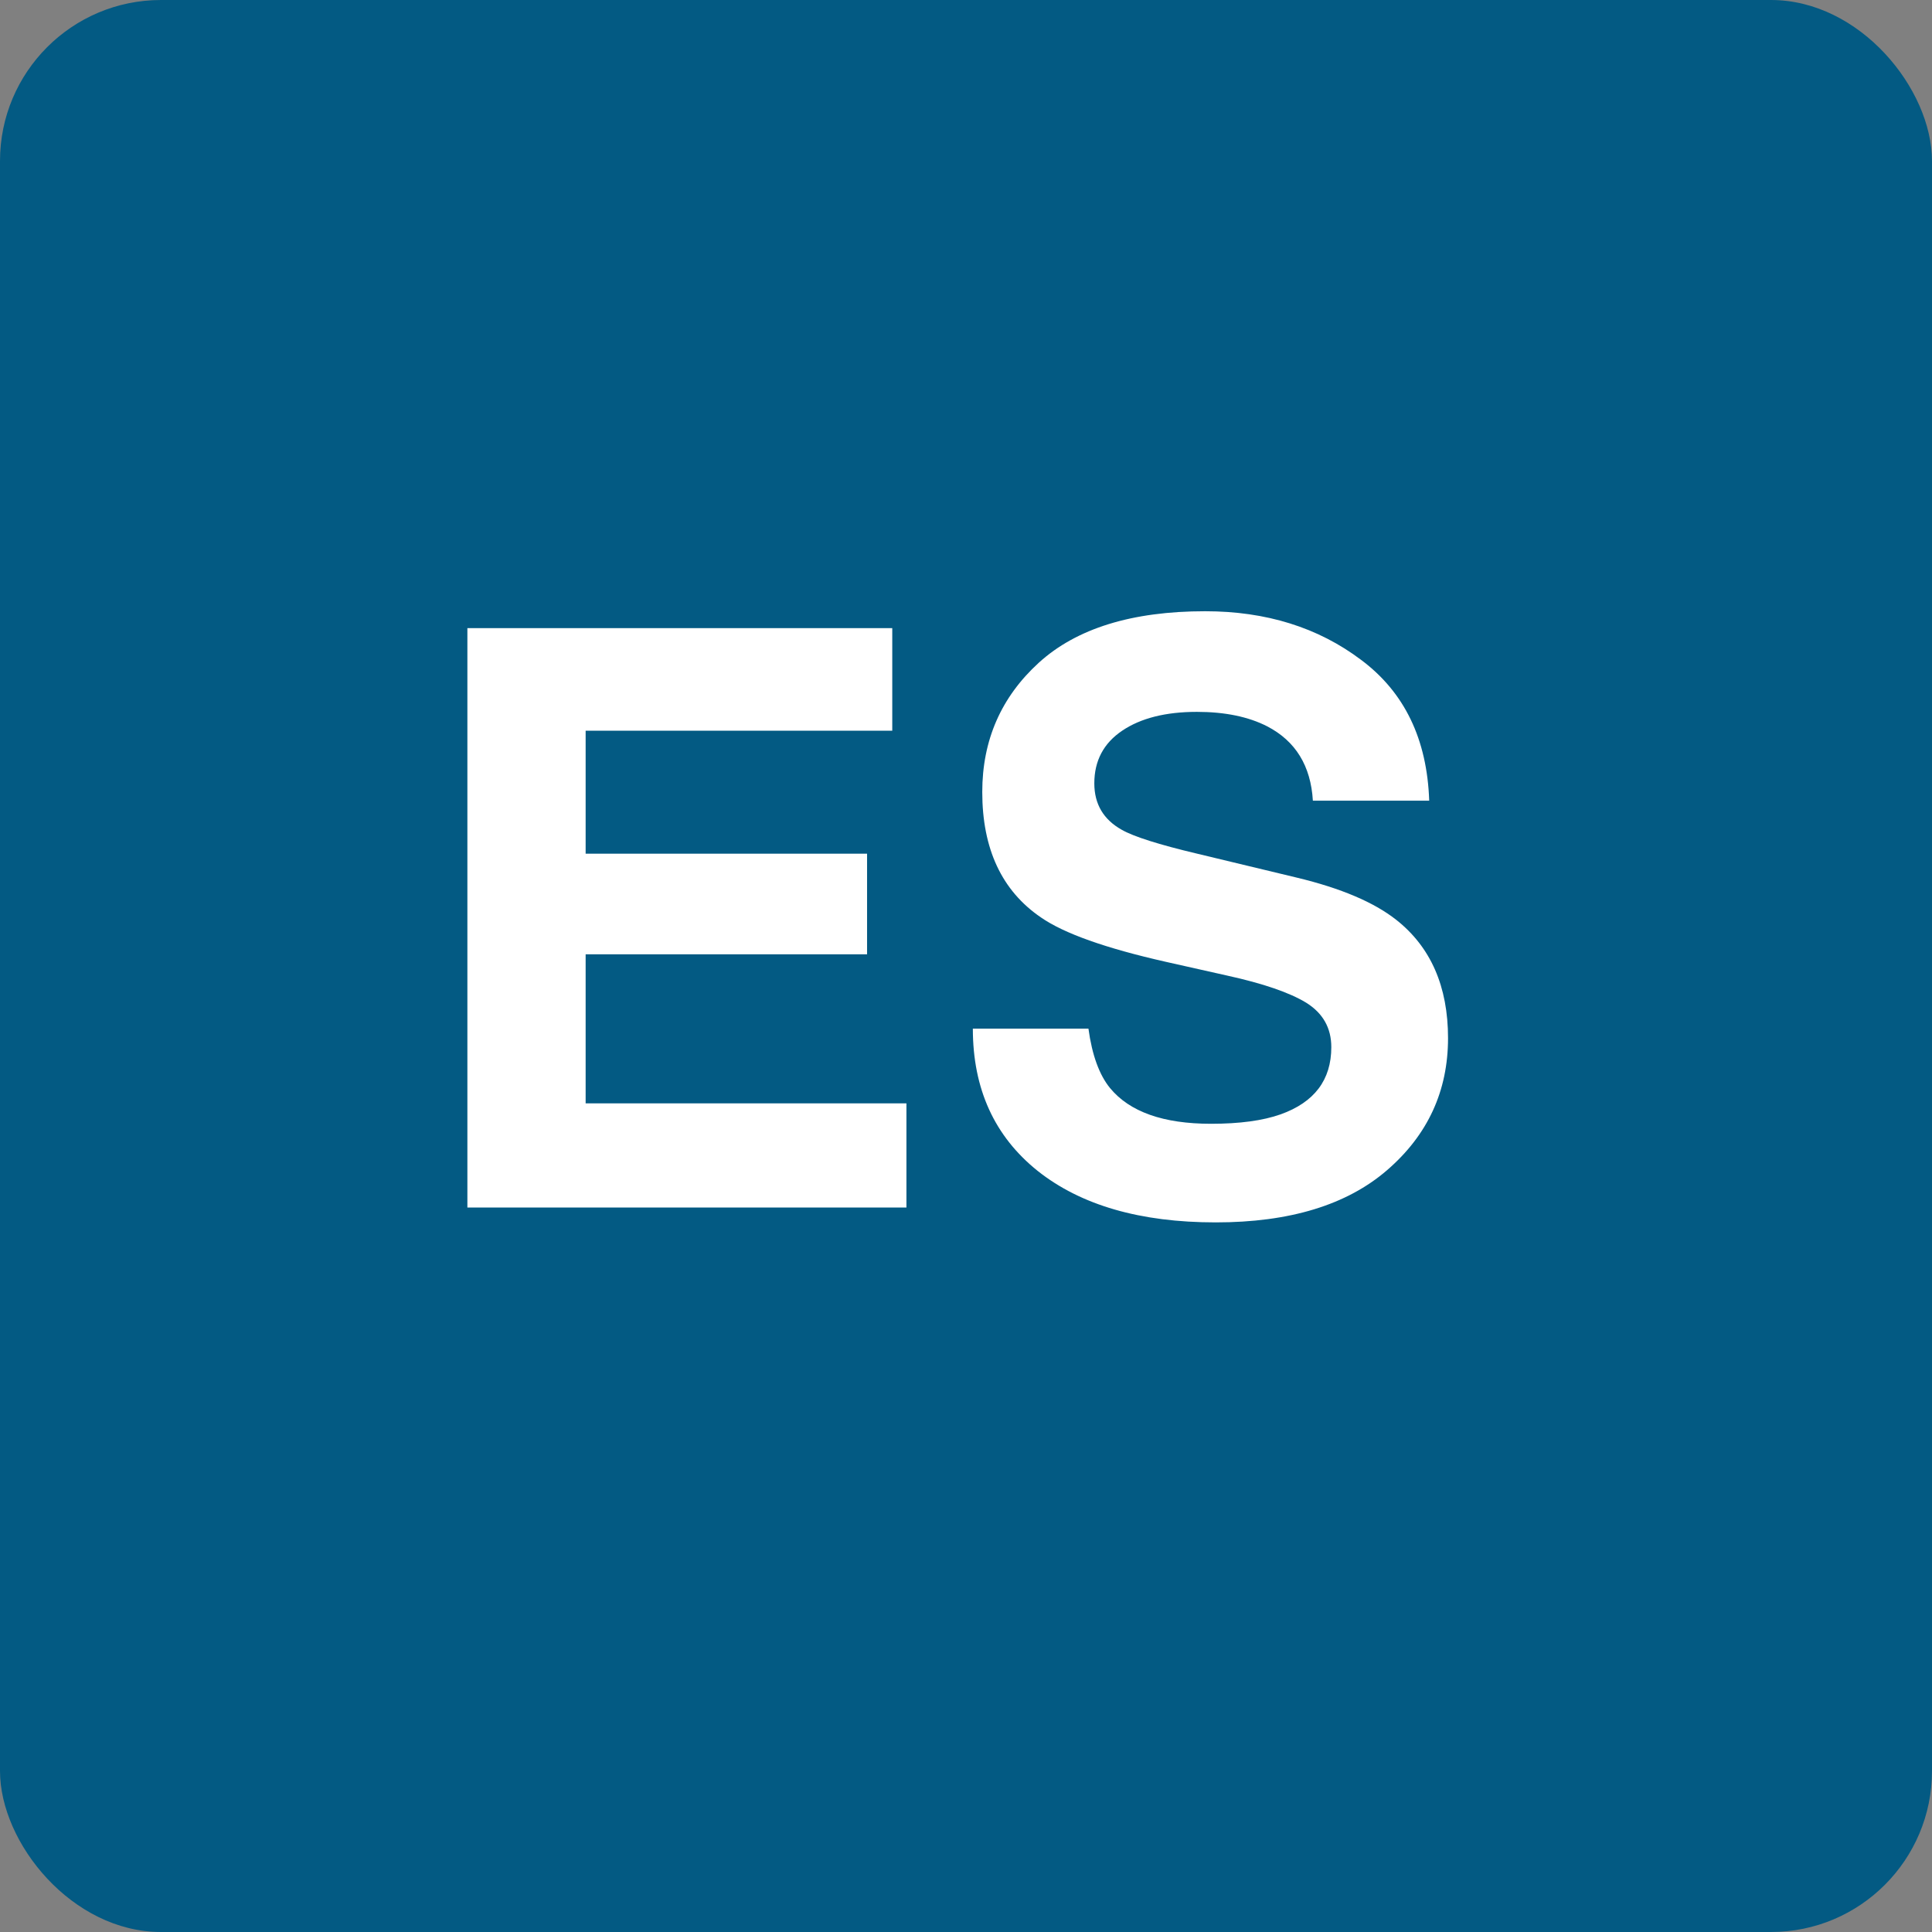 <svg width="24" height="24" viewBox="0 0 24 24" fill="none" xmlns="http://www.w3.org/2000/svg">
<rect x="0" y="0" width="24" height="24" fill="#808080" stroke="none"/>
<rect width="24" height="24" rx="2" fill="#035A83"/>
<path d="M11.084 9.077H7.275V10.605H10.771V11.855H7.275V13.706H11.26V15H5.806V7.803H11.084V9.077ZM13.521 12.778C13.566 13.107 13.656 13.353 13.789 13.516C14.033 13.812 14.451 13.96 15.044 13.96C15.399 13.96 15.687 13.921 15.908 13.843C16.328 13.693 16.538 13.415 16.538 13.008C16.538 12.77 16.434 12.586 16.226 12.456C16.017 12.329 15.69 12.217 15.244 12.119L14.482 11.948C13.734 11.779 13.216 11.595 12.93 11.396C12.445 11.065 12.202 10.545 12.202 9.839C12.202 9.194 12.437 8.659 12.905 8.232C13.374 7.806 14.062 7.593 14.971 7.593C15.729 7.593 16.375 7.795 16.909 8.198C17.446 8.599 17.728 9.181 17.754 9.946H16.309C16.283 9.513 16.094 9.206 15.742 9.023C15.508 8.903 15.216 8.843 14.868 8.843C14.481 8.843 14.171 8.921 13.94 9.077C13.709 9.233 13.594 9.451 13.594 9.731C13.594 9.989 13.708 10.181 13.935 10.308C14.082 10.392 14.395 10.492 14.873 10.605L16.113 10.903C16.657 11.034 17.067 11.208 17.344 11.426C17.773 11.764 17.988 12.254 17.988 12.896C17.988 13.553 17.736 14.1 17.231 14.536C16.73 14.969 16.02 15.185 15.102 15.185C14.165 15.185 13.428 14.972 12.891 14.546C12.354 14.116 12.085 13.527 12.085 12.778H13.521Z" fill="white"/>
</svg>
